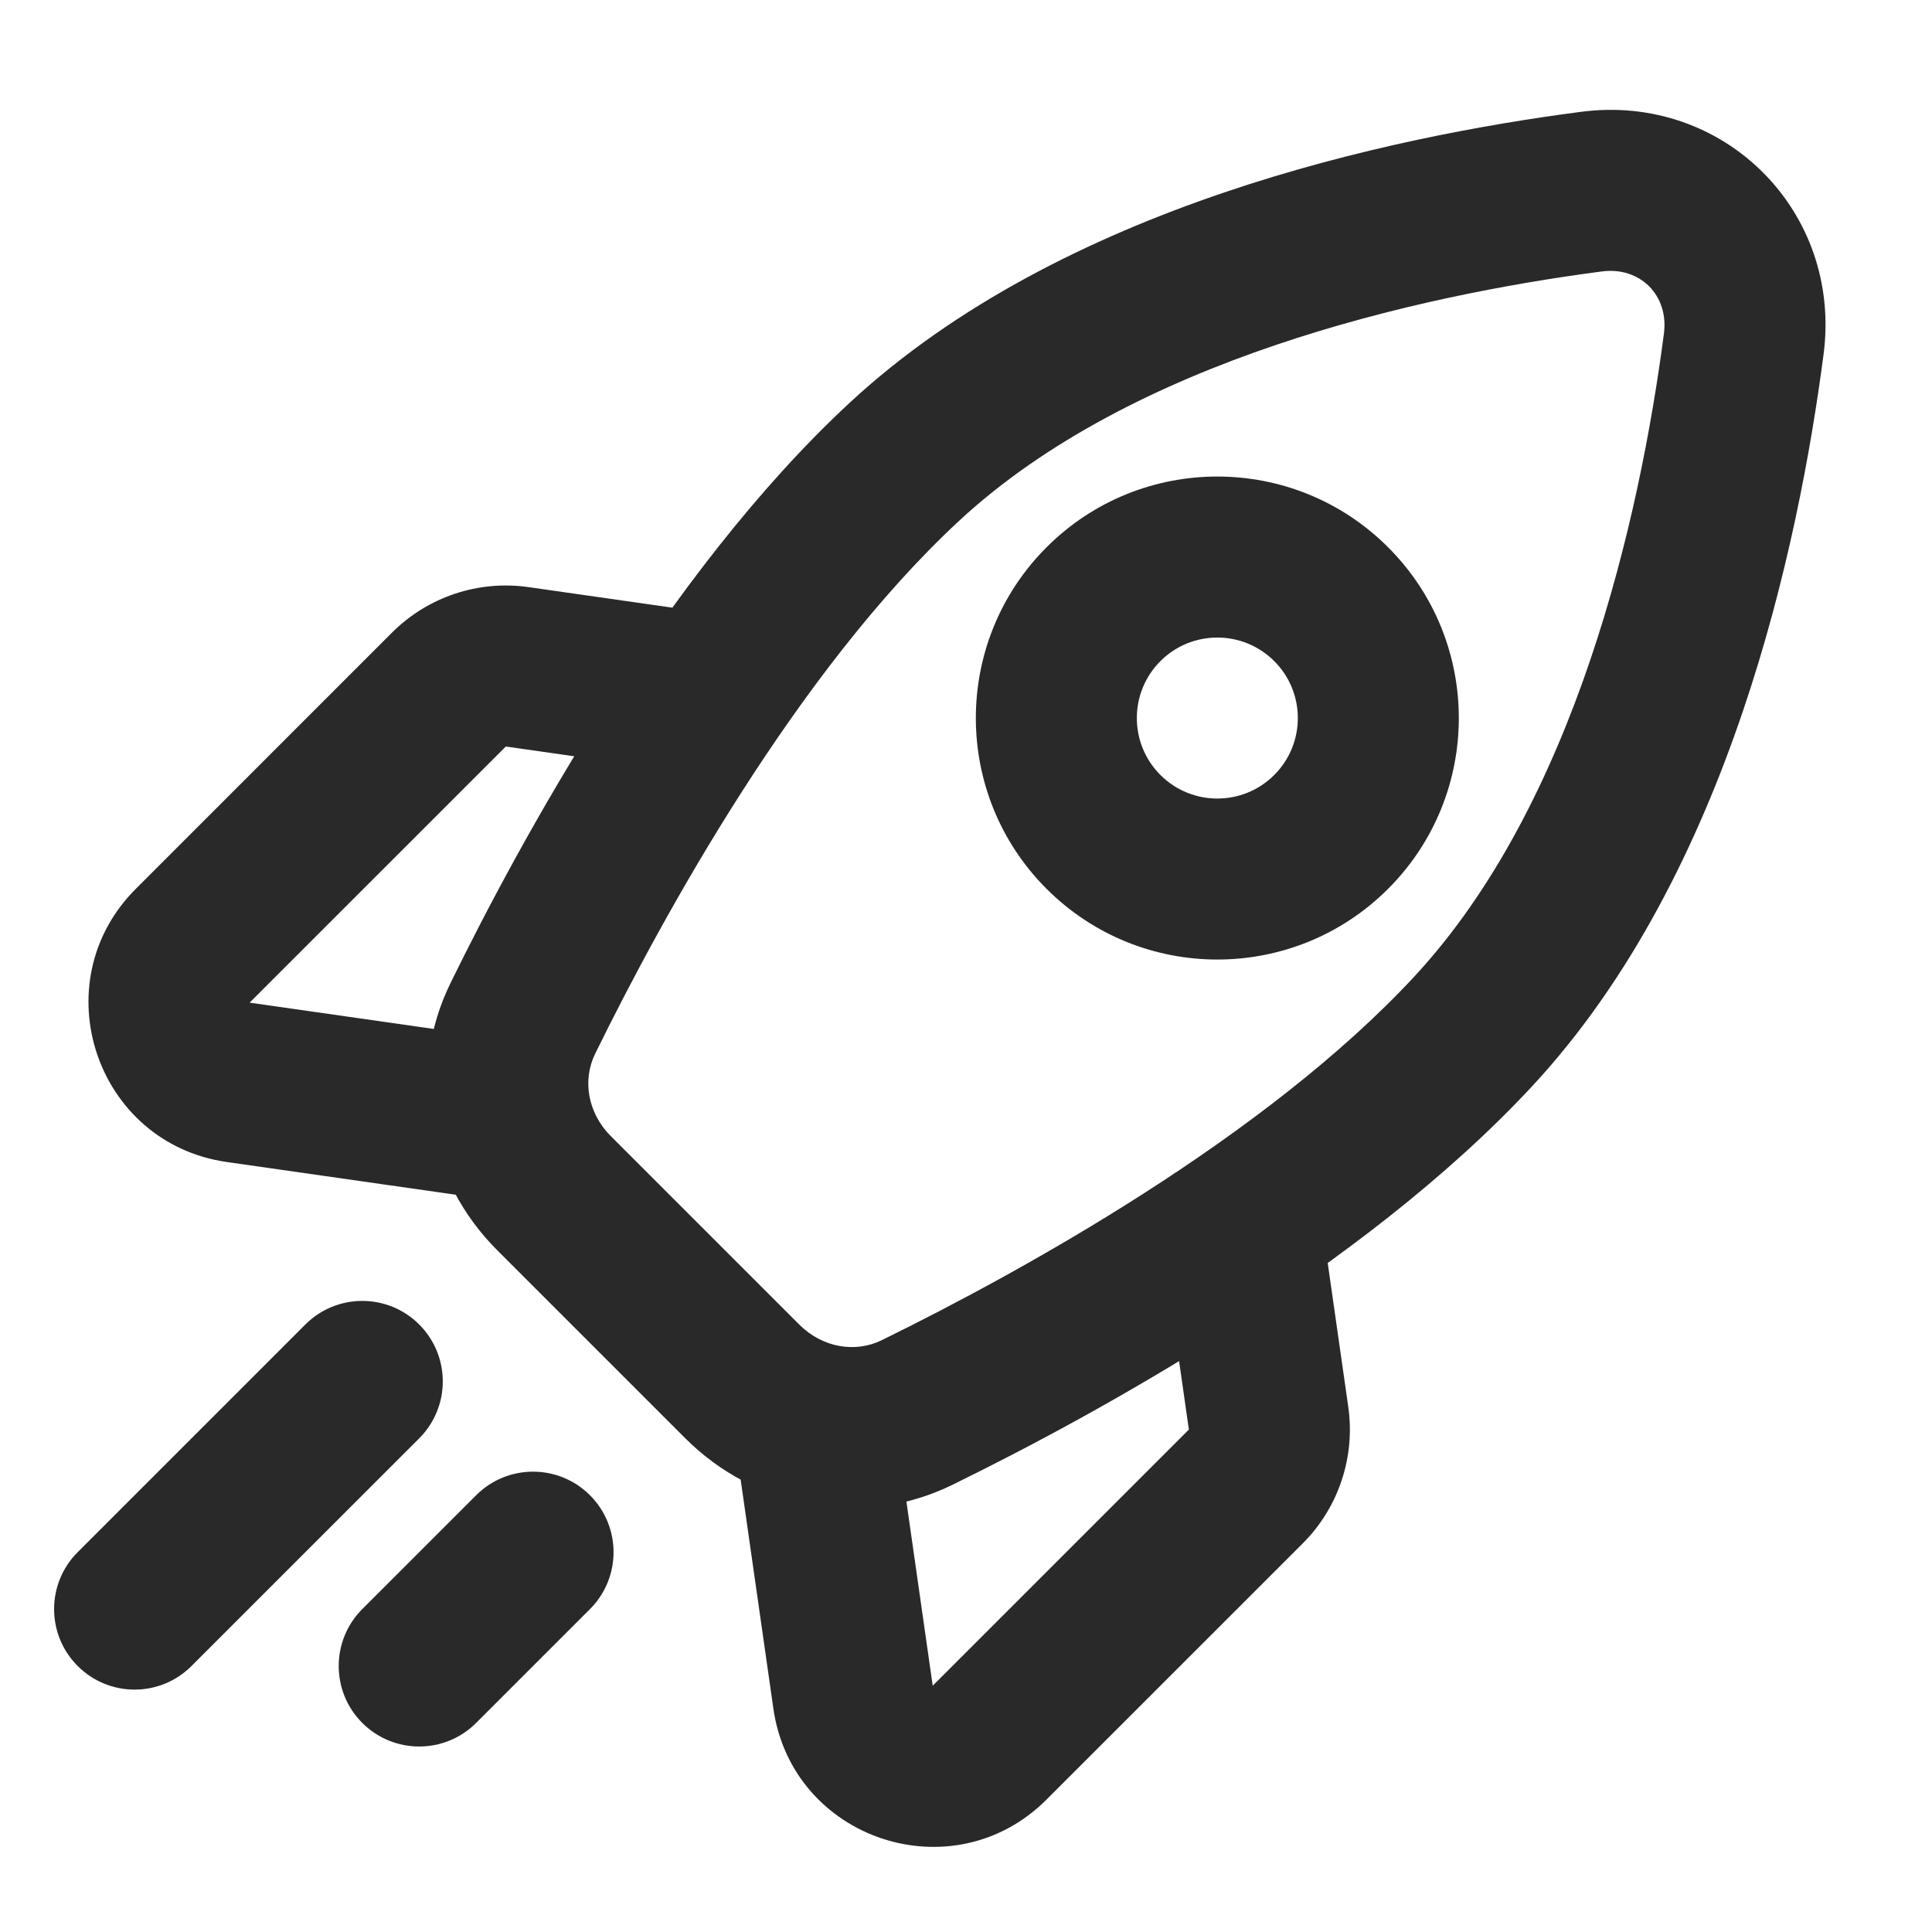 <?xml version="1.0" encoding="UTF-8"?> <svg xmlns="http://www.w3.org/2000/svg" width="56" height="56" viewBox="0 0 56 56" fill="none"><path d="M42.71 29.887L40.999 28.301L42.71 29.887ZM26.21 13.388L27.797 15.099L26.21 13.388ZM50.543 9.969L52.857 10.271L50.543 9.969ZM46.129 5.554L46.432 7.868L46.129 5.554ZM15.155 29.518L17.25 30.545L15.155 29.518ZM26.58 40.943L25.553 38.848L26.58 40.943ZM12.151 41.691C13.062 40.779 13.062 39.302 12.151 38.391C11.24 37.48 9.762 37.48 8.851 38.391L10.501 40.041L12.151 41.691ZM2.252 44.99C1.34 45.902 1.34 47.379 2.252 48.29C3.163 49.202 4.64 49.202 5.551 48.29L3.901 46.64L2.252 44.99ZM17.101 46.64C18.012 45.729 18.012 44.252 17.101 43.341C16.189 42.429 14.712 42.429 13.801 43.341L15.451 44.99L17.101 46.64ZM10.501 46.64C9.59 47.552 9.59 49.029 10.501 49.94C11.412 50.851 12.89 50.851 13.801 49.94L12.151 48.29L10.501 46.64ZM24.726 49.191L27.035 48.861L27.035 48.861L24.726 49.191ZM36.77 41.107L39.08 40.777L36.77 41.107ZM6.906 31.372L7.236 29.062L7.236 29.062L6.906 31.372ZM14.991 19.328L14.661 21.638L14.661 21.638L14.991 19.328ZM21.515 40.041L23.164 38.391L17.707 32.934L16.057 34.583L14.407 36.233L19.865 41.691L21.515 40.041ZM42.71 29.887L40.999 28.301C36.659 32.98 29.571 36.878 25.553 38.848L26.58 40.943L27.607 43.038C31.673 41.044 39.449 36.834 44.42 31.474L42.71 29.887ZM15.155 29.518L17.25 30.545C19.22 26.527 23.118 19.439 27.797 15.099L26.21 13.388L24.624 11.678C19.264 16.649 15.053 24.424 13.06 28.491L15.155 29.518ZM50.543 9.969L48.23 9.666C47.523 15.073 45.654 23.281 40.999 28.301L42.71 29.887L44.42 31.474C50.143 25.304 52.135 15.79 52.857 10.271L50.543 9.969ZM26.21 13.388L27.797 15.099C32.817 10.444 41.024 8.575 46.432 7.868L46.129 5.554L45.827 3.241C40.308 3.962 30.794 5.955 24.624 11.678L26.21 13.388ZM50.543 9.969L52.857 10.271C53.399 6.126 49.972 2.699 45.827 3.241L46.129 5.554L46.432 7.868C47.538 7.723 48.374 8.56 48.23 9.666L50.543 9.969ZM16.057 34.583L17.707 32.934C17.025 32.251 16.881 31.299 17.25 30.545L15.155 29.518L13.06 28.491C11.757 31.148 12.404 34.23 14.407 36.233L16.057 34.583ZM21.515 40.041L19.865 41.691C21.868 43.694 24.95 44.34 27.607 43.038L26.58 40.943L25.553 38.848C24.799 39.217 23.847 39.073 23.164 38.391L21.515 40.041ZM10.501 40.041L8.851 38.391L2.252 44.99L3.901 46.64L5.551 48.29L12.151 41.691L10.501 40.041ZM15.451 44.99L13.801 43.341L10.501 46.64L12.151 48.29L13.801 49.94L17.101 46.64L15.451 44.99ZM31.985 17.513L30.335 15.863C27.602 18.597 27.602 23.029 30.335 25.763L31.985 24.113L33.635 22.463C32.724 21.552 32.724 20.074 33.635 19.163L31.985 17.513ZM31.985 24.113L30.335 25.763C33.069 28.496 37.501 28.496 40.235 25.763L38.585 24.113L36.935 22.463C36.024 23.374 34.546 23.374 33.635 22.463L31.985 24.113ZM38.585 24.113L40.235 25.763C42.968 23.029 42.968 18.597 40.235 15.863L38.585 17.513L36.935 19.163C37.846 20.074 37.846 21.552 36.935 22.463L38.585 24.113ZM38.585 17.513L40.235 15.863C37.501 13.129 33.069 13.129 30.335 15.863L31.985 17.513L33.635 19.163C34.546 18.252 36.024 18.252 36.935 19.163L38.585 17.513ZM36.11 43.087L34.46 41.437L27.035 48.861L28.685 50.511L30.335 52.161L37.76 44.737L36.11 43.087ZM24.726 49.191L27.035 48.861L26.046 41.932L23.736 42.262L21.426 42.592L22.416 49.521L24.726 49.191ZM36.11 36.487L33.8 36.817L34.46 41.437L36.77 41.107L39.08 40.777L38.42 36.157L36.11 36.487ZM28.685 50.511L27.035 48.861L24.726 49.191L22.416 49.521C22.959 53.328 27.616 54.88 30.335 52.161L28.685 50.511ZM36.11 43.087L37.76 44.737C38.799 43.698 39.288 42.231 39.08 40.777L36.77 41.107L34.46 41.437L36.11 43.087ZM13.011 19.988L11.361 18.338L3.937 25.763L5.587 27.413L7.236 29.062L14.661 21.638L13.011 19.988ZM6.906 31.372L6.576 33.682L13.506 34.672L13.836 32.362L14.166 30.052L7.236 29.062L6.906 31.372ZM19.611 19.988L19.941 17.678L15.321 17.018L14.991 19.328L14.661 21.638L19.281 22.298L19.611 19.988ZM5.587 27.413L3.937 25.763C1.217 28.482 2.77 33.138 6.576 33.682L6.906 31.372L7.236 29.062L7.236 29.062L5.587 27.413ZM13.011 19.988L14.661 21.638L14.991 19.328L15.321 17.018C13.867 16.81 12.4 17.299 11.361 18.338L13.011 19.988Z" fill="#292929"></path></svg> 